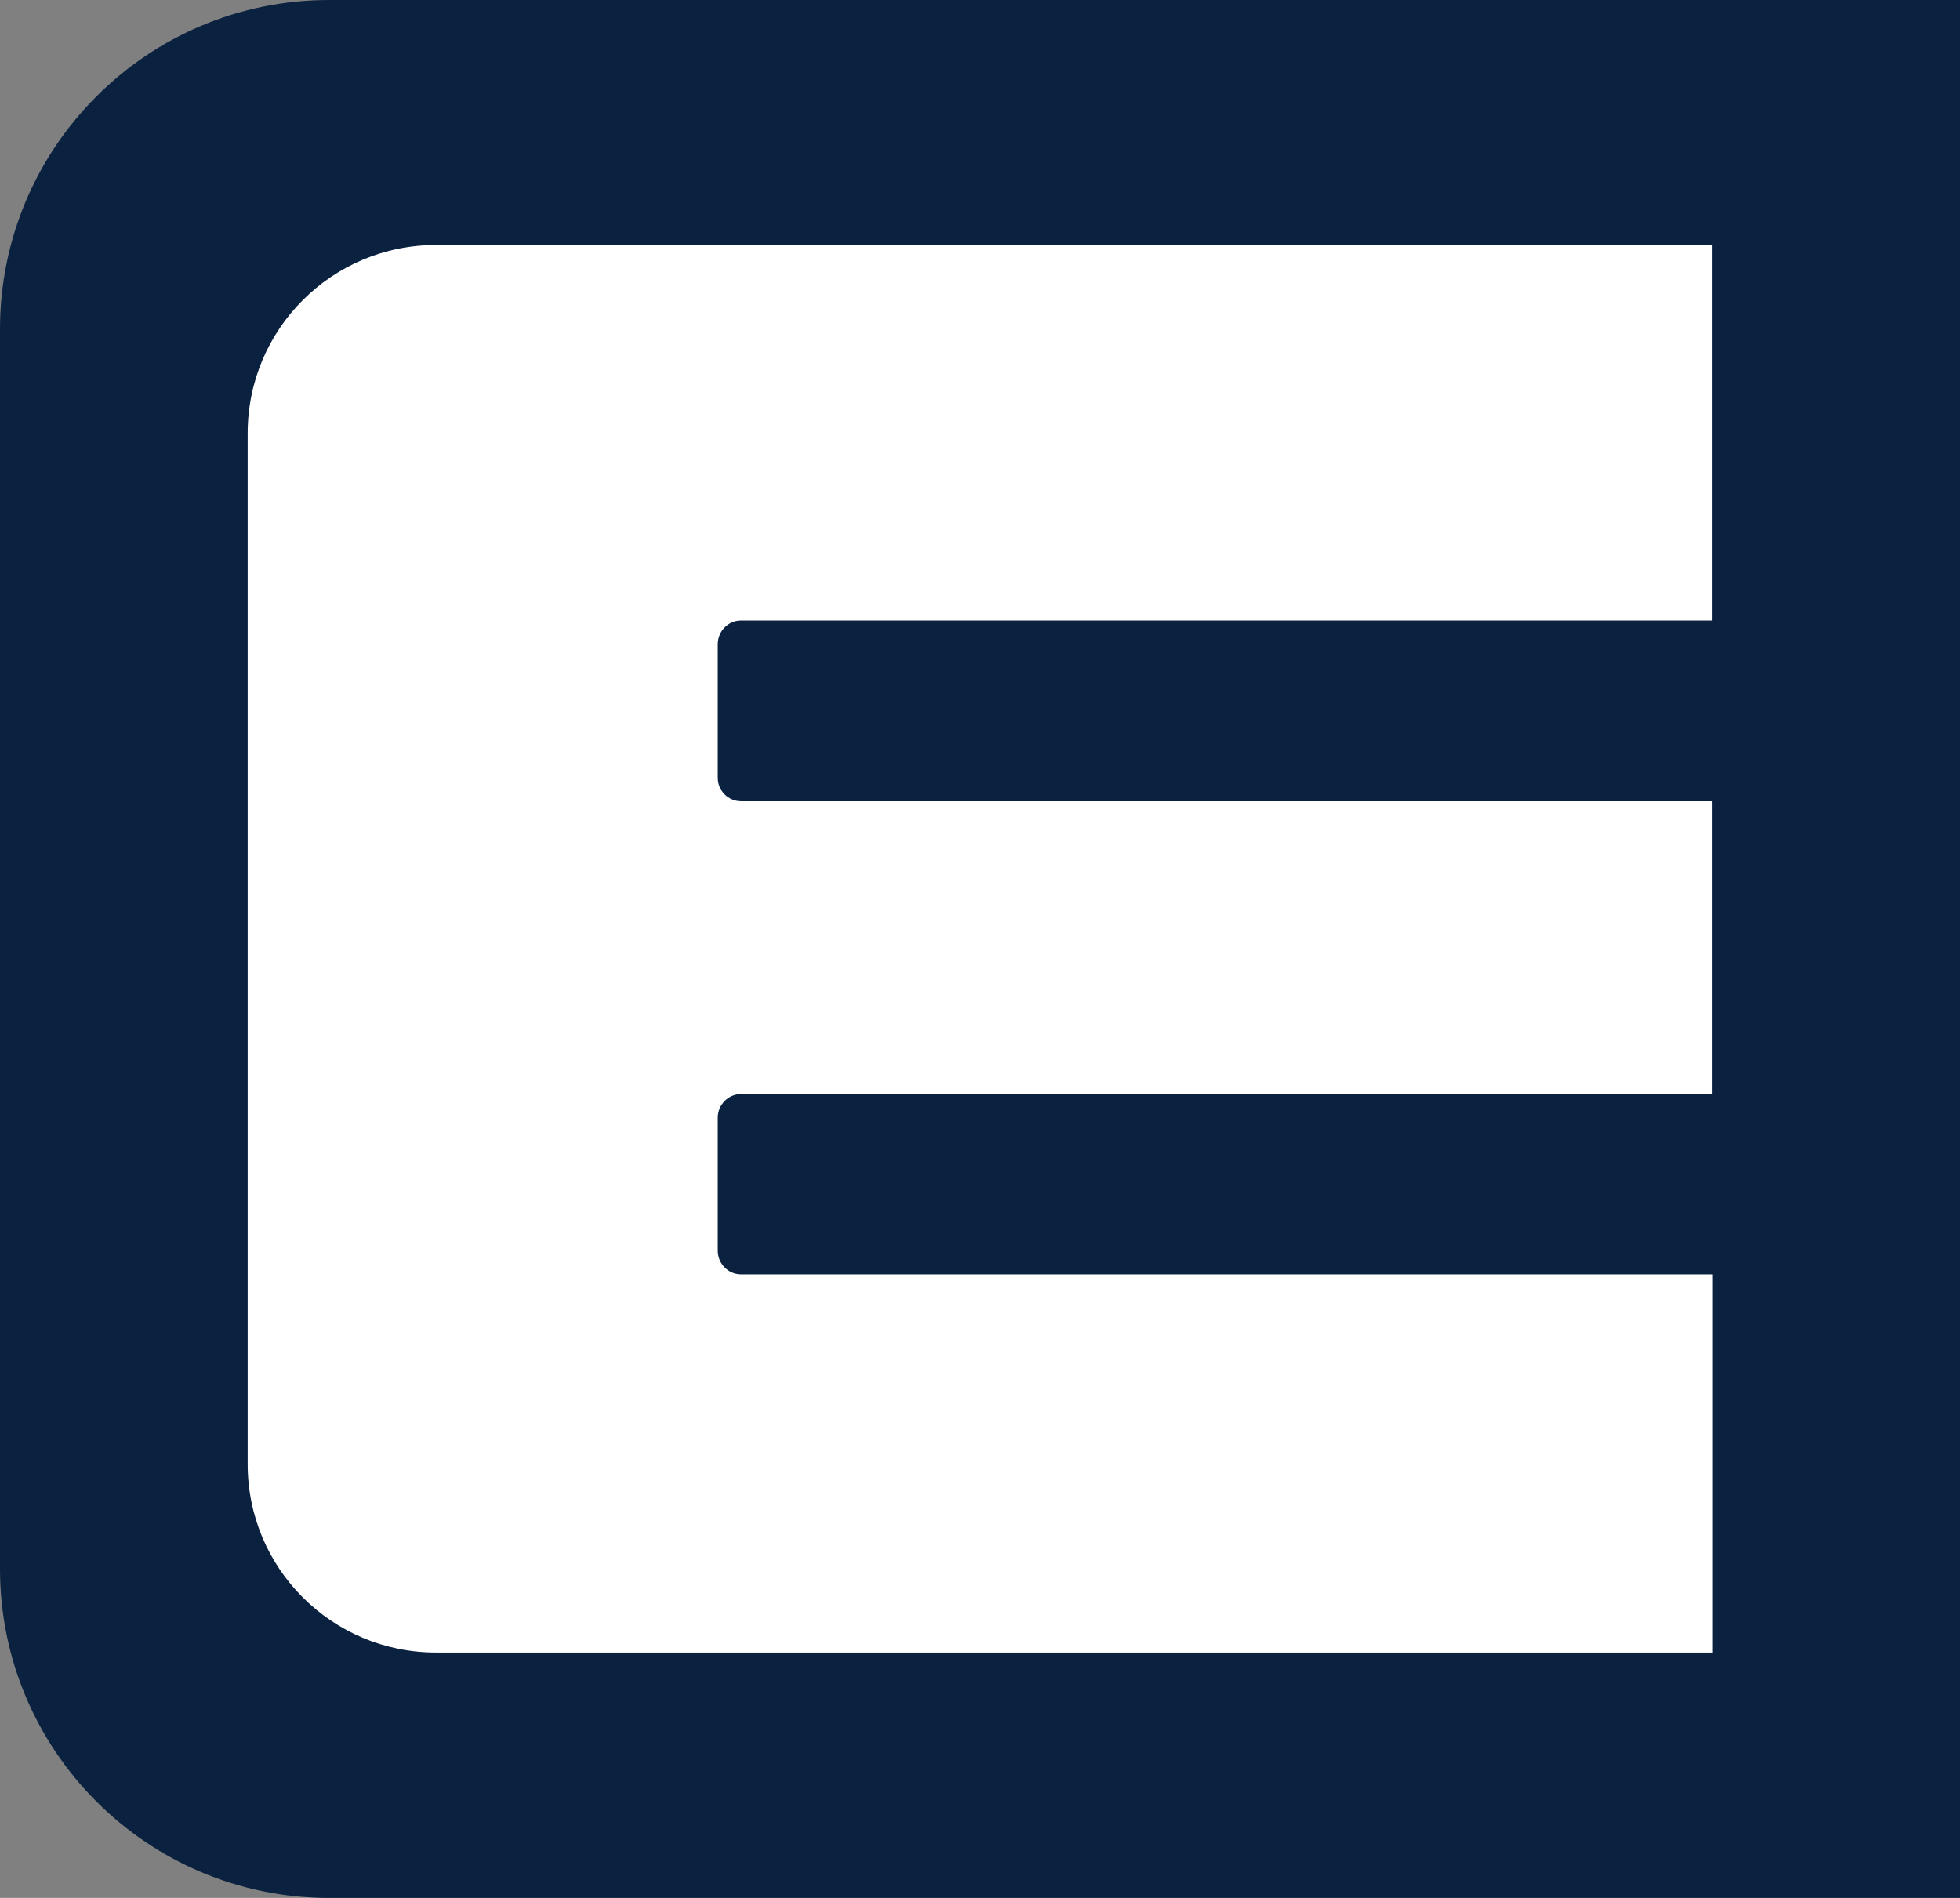 <svg xmlns="http://www.w3.org/2000/svg" width="512" height="495.8">
	<rect width="100%" height="100%" fill="#808080" stroke="none"/>
	<style type="text/css">
		#ezgo-badge-background {
			fill: #0A2140;
		}
		#ezgo-badge-icon {
			fill: #FFFFFF;
		}
	</style>
	<path id="ezgo-badge-background" class="st0" d="M512,495.8H86c-47.5,0-86-38.5-86-86V86C0,38.5,38.5,0,86,0h426V495.8z"/>
	<path id="ezgo-badge-icon" class="st1" d="M447.3,162.6V64H113.9c-27.2,0-49.2,22-49.2,49.2v269.3c0,27.2,22,49.2,49.2,49.2
		c0,0,0,0,0,0h333.5v-98.8H193.6c-3.4,0-6.1-2.8-6.1-6.2v-34.9c0.1-3.3,2.8-6,6.1-6h253.7v-76.5H193.6c-3.4,0-6.1-2.8-6.1-6.1v-34.9
		c0-3.4,2.7-6.2,6.1-6.2h253.7V162.6"/>
</svg>
